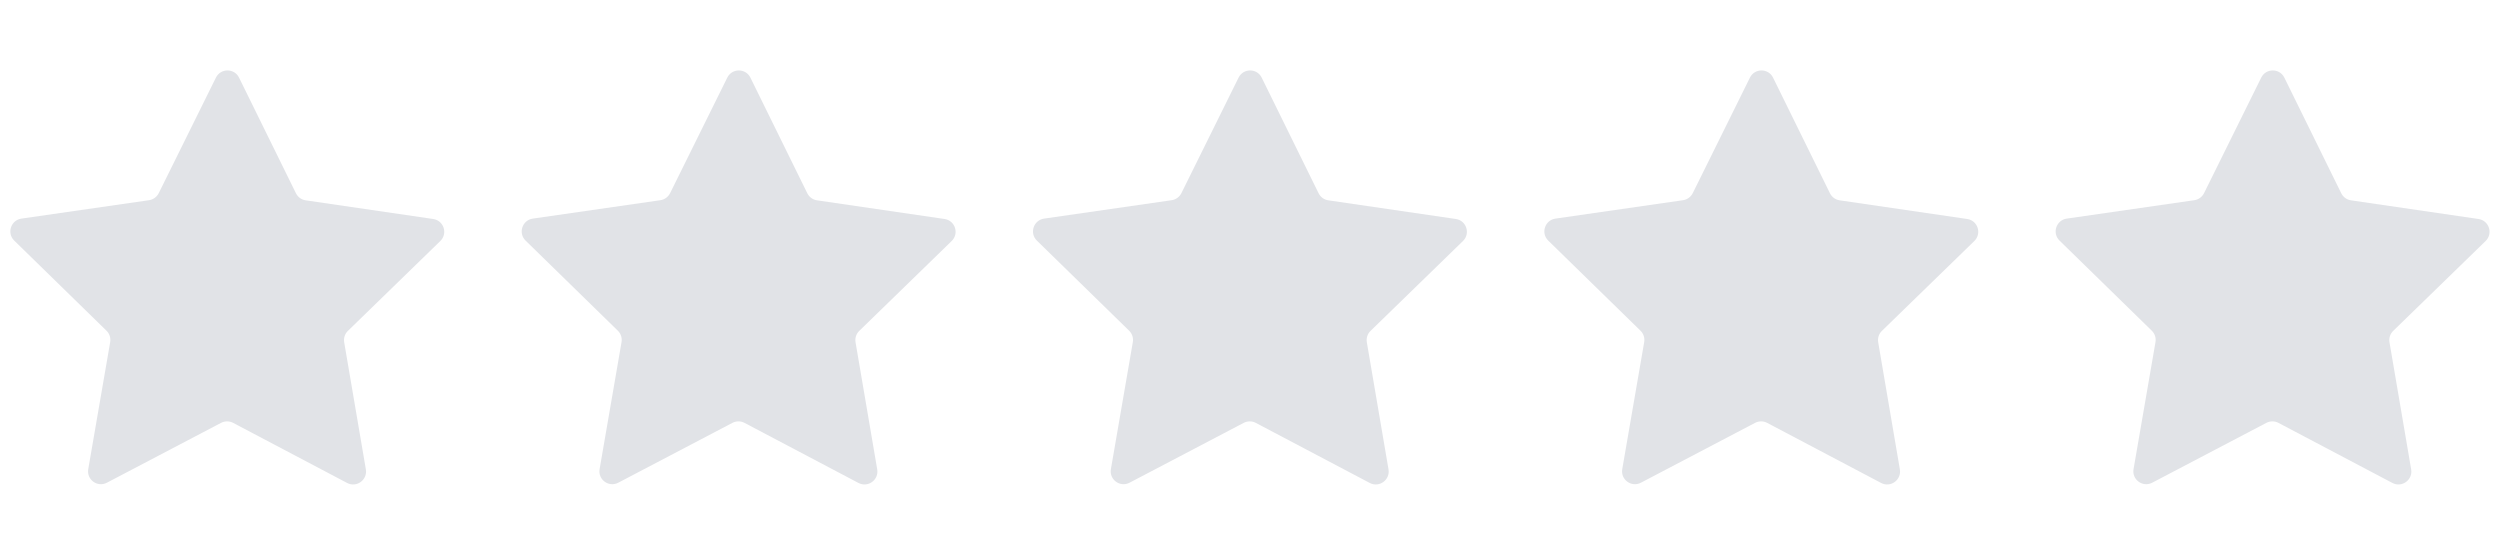<?xml version="1.0" encoding="UTF-8"?>
<svg id="Layer_1" data-name="Layer 1" xmlns="http://www.w3.org/2000/svg" viewBox="0 0 383 85">
  <defs>
    <style>
      .cls-1 {
        fill: #e1e3e7;
        stroke-width: 0px;
      }
    </style>
  </defs>
  <path class="cls-1" d="M46.83,30.69l19.54,2.86c1.62.24,2.26,2.23,1.09,3.37l-14.16,13.77c-.47.45-.68,1.11-.57,1.75l3.32,19.47c.27,1.61-1.42,2.84-2.87,2.08l-17.47-9.21c-.57-.3-1.26-.3-1.84,0l-17.49,9.17c-1.45.76-3.14-.47-2.86-2.08l3.36-19.46c.11-.64-.1-1.29-.57-1.75l-14.13-13.8c-1.17-1.14-.52-3.13,1.1-3.37l19.55-2.82c.64-.09,1.2-.5,1.49-1.08l8.76-17.7c.73-1.47,2.82-1.46,3.54,0l8.72,17.72c.29.58.84.99,1.49,1.08Z"/>
  <path class="cls-1" d="M125.17,30.69l19.54,2.86c1.62.24,2.26,2.23,1.09,3.37l-14.16,13.77c-.47.45-.68,1.11-.57,1.75l3.32,19.47c.27,1.61-1.42,2.84-2.87,2.08l-17.47-9.21c-.57-.3-1.26-.3-1.84,0l-17.49,9.17c-1.45.76-3.14-.47-2.86-2.08l3.36-19.46c.11-.64-.1-1.29-.57-1.75l-14.13-13.8c-1.17-1.14-.52-3.13,1.1-3.37l19.55-2.82c.64-.09,1.2-.5,1.49-1.08l8.76-17.7c.73-1.47,2.82-1.46,3.54,0l8.72,17.72c.29.58.84.99,1.49,1.08Z"/>
  <path class="cls-1" d="M203.5,30.69l19.54,2.86c1.62.24,2.26,2.23,1.09,3.37l-14.16,13.77c-.47.45-.68,1.11-.57,1.75l3.32,19.47c.27,1.61-1.42,2.84-2.87,2.08l-17.47-9.21c-.57-.3-1.26-.3-1.84,0l-17.49,9.17c-1.45.76-3.14-.47-2.86-2.08l3.36-19.46c.11-.64-.1-1.29-.57-1.75l-14.13-13.8c-1.17-1.14-.52-3.13,1.1-3.37l19.55-2.82c.64-.09,1.2-.5,1.49-1.08l8.76-17.7c.73-1.47,2.82-1.46,3.54,0l8.72,17.72c.29.58.84.99,1.49,1.08Z"/>
  <path class="cls-1" d="M281.84,30.69l19.54,2.86c1.62.24,2.26,2.23,1.09,3.37l-14.16,13.77c-.47.45-.68,1.11-.57,1.75l3.32,19.47c.27,1.61-1.42,2.84-2.87,2.08l-17.47-9.21c-.57-.3-1.26-.3-1.84,0l-17.49,9.17c-1.45.76-3.14-.47-2.86-2.08l3.36-19.46c.11-.64-.1-1.29-.57-1.75l-14.13-13.8c-1.17-1.14-.52-3.13,1.1-3.37l19.55-2.82c.64-.09,1.2-.5,1.49-1.08l8.76-17.7c.73-1.47,2.82-1.46,3.54,0l8.72,17.72c.29.58.84.99,1.49,1.08Z"/>
  <path class="cls-1" d="M360.17,30.69l19.54,2.86c1.62.24,2.26,2.23,1.09,3.37l-14.16,13.77c-.47.45-.68,1.11-.57,1.75l3.32,19.47c.27,1.61-1.42,2.84-2.87,2.08l-17.47-9.21c-.57-.3-1.26-.3-1.84,0l-17.49,9.17c-1.45.76-3.14-.47-2.86-2.08l3.36-19.46c.11-.64-.1-1.29-.57-1.75l-14.13-13.8c-1.17-1.14-.52-3.13,1.1-3.37l19.55-2.82c.64-.09,1.2-.5,1.49-1.08l8.76-17.7c.73-1.47,2.82-1.46,3.54,0l8.72,17.72c.29.58.84.99,1.49,1.08Z"/>
</svg>